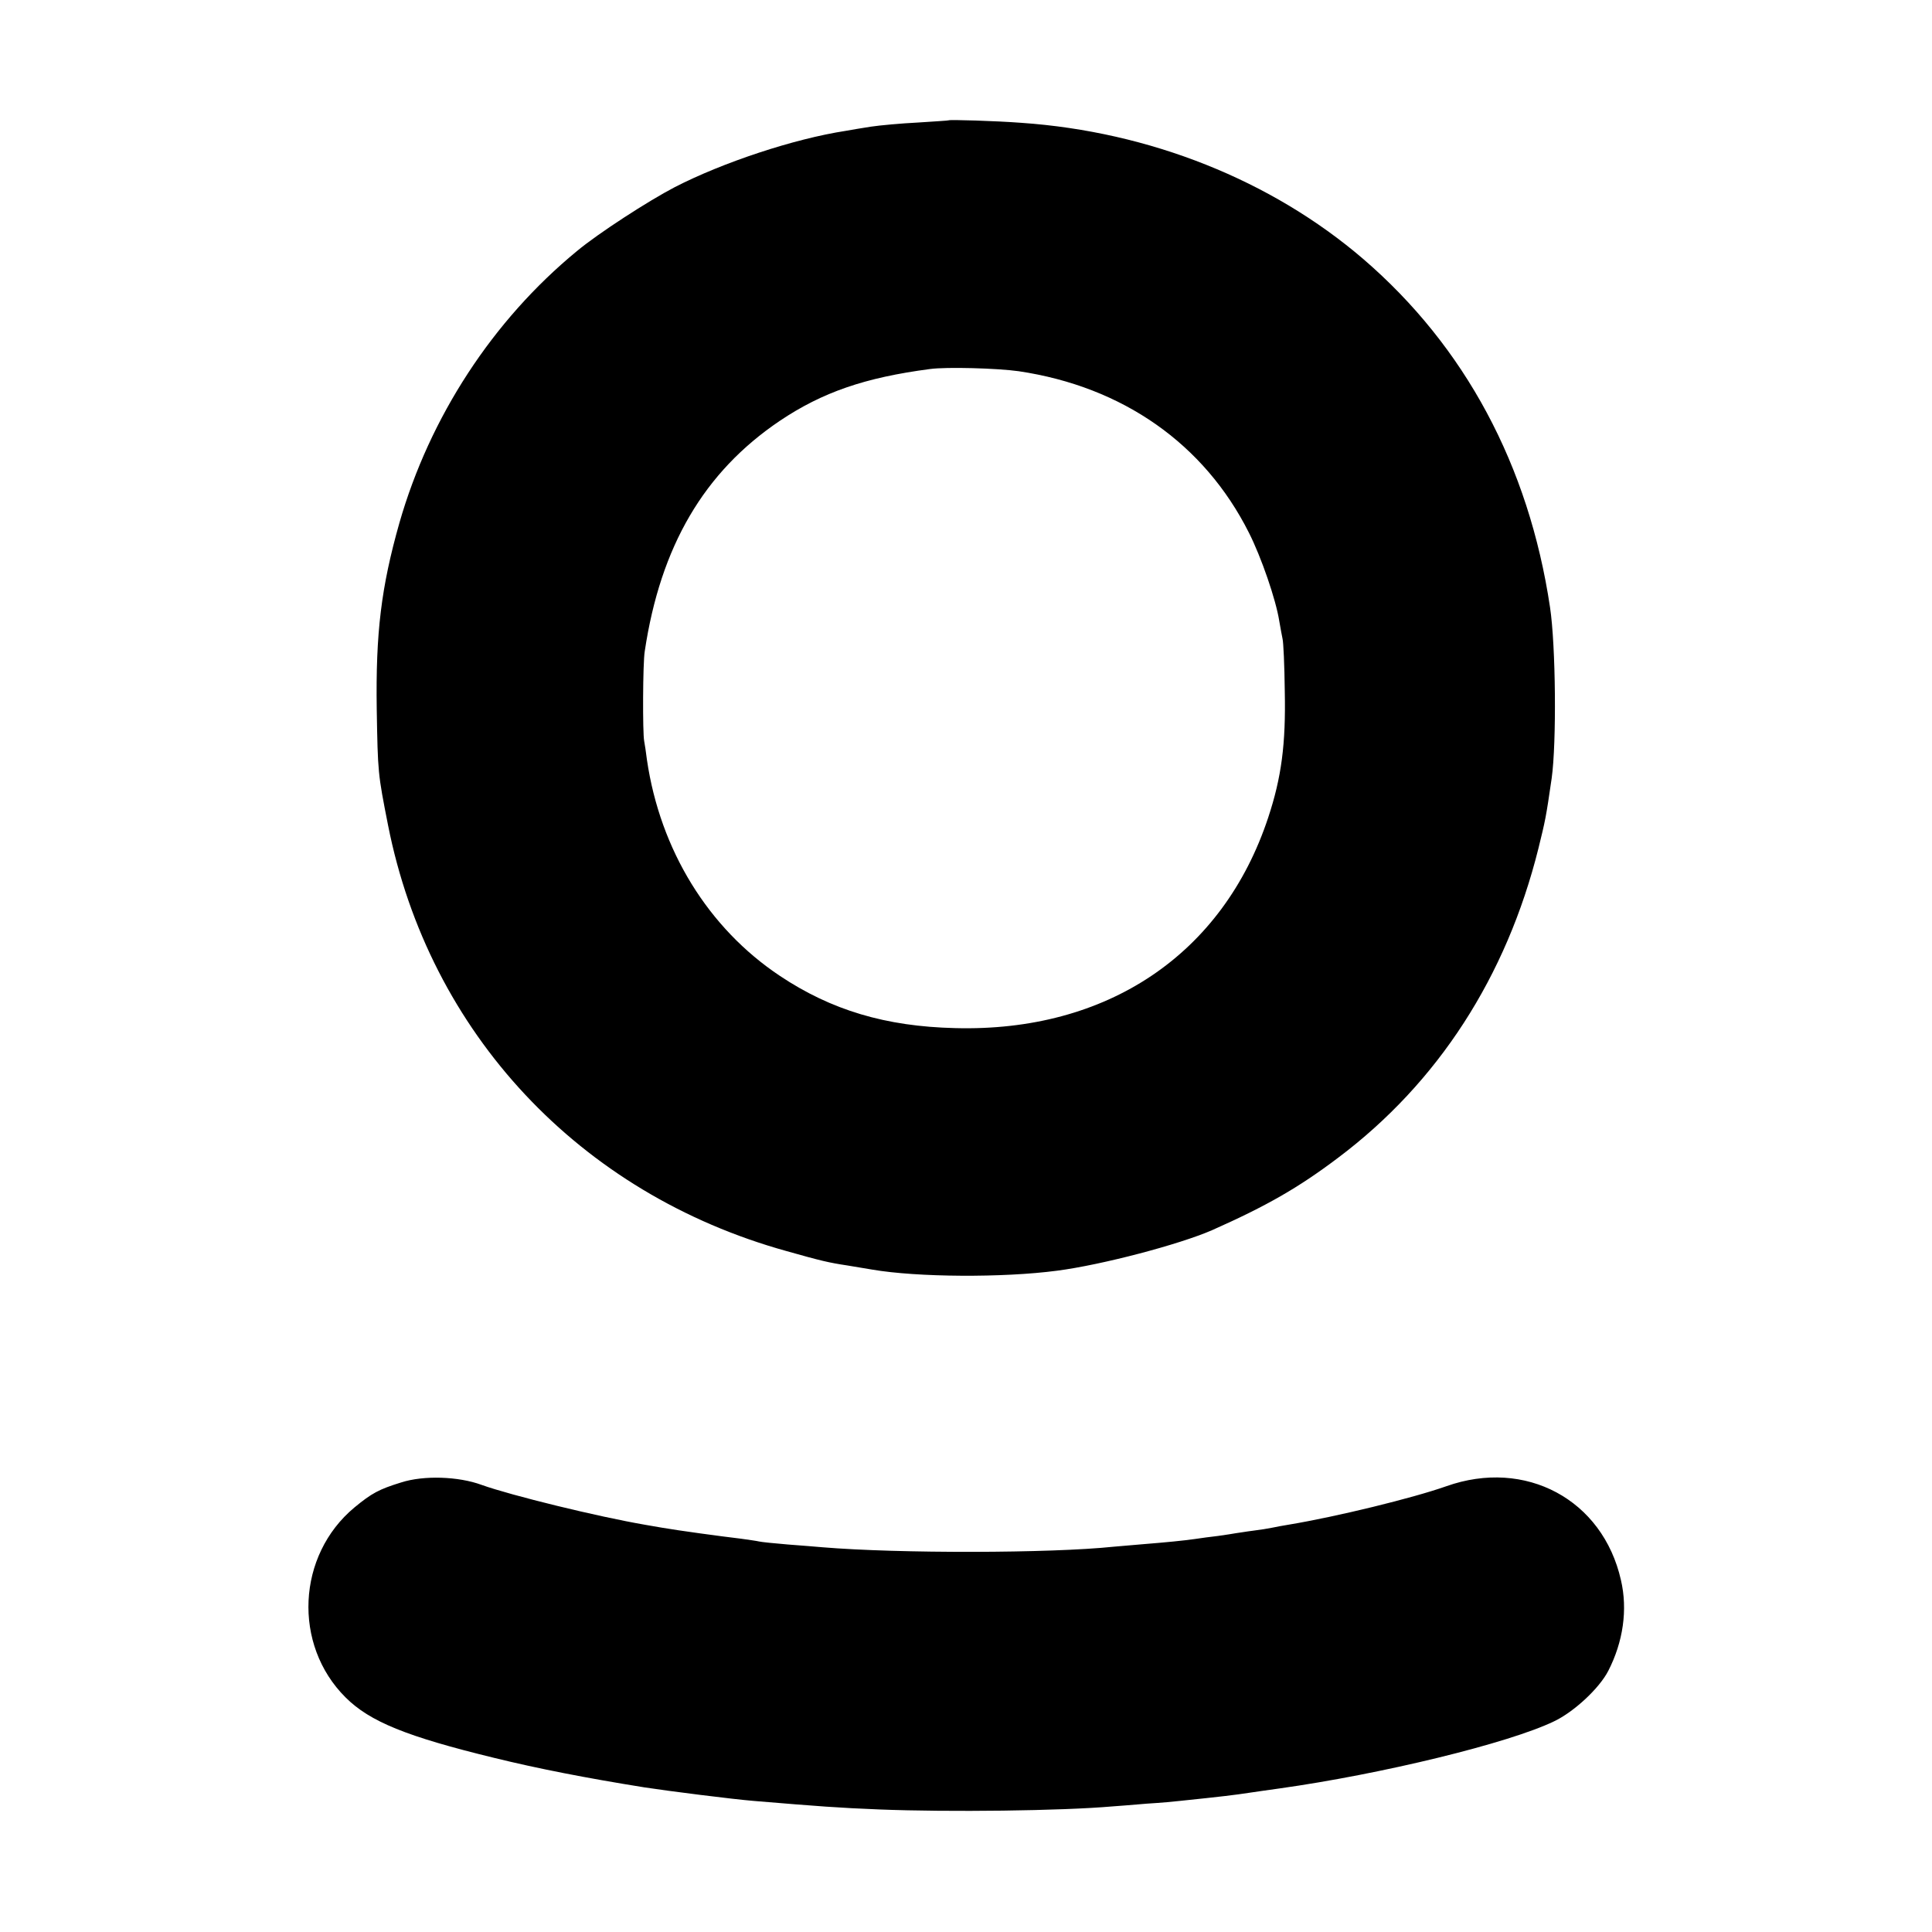 <?xml version="1.0" standalone="no"?>
<!DOCTYPE svg PUBLIC "-//W3C//DTD SVG 20010904//EN"
 "http://www.w3.org/TR/2001/REC-SVG-20010904/DTD/svg10.dtd">
<svg version="1.0" xmlns="http://www.w3.org/2000/svg"
 width="700pt" height="700pt" viewBox="0 0 700 700"
 preserveAspectRatio="xMidYMid meet">
<g transform="translate(0,700) scale(0.1,-0.1)"
fill="#000000" stroke="none">
<path d="M3437 6564 c-1 -1 -51 -4 -112 -8 -60 -3 -137 -10 -170 -15 -33 -5
-73 -12 -90 -15 -189 -29 -447 -115 -620 -204 -96 -50 -277 -167 -355 -232
-305 -251 -533 -601 -643 -985 -66 -233 -86 -398 -82 -675 4 -231 4 -232 41
-420 149 -753 694 -1335 1444 -1543 124 -35 153 -42 220 -52 19 -3 60 -10 90
-15 163 -28 474 -30 670 -4 162 21 443 95 562 147 198 88 313 154 456 262 362
272 610 656 726 1121 25 102 27 109 48 254 18 128 15 481 -6 620 -77 514 -308
944 -676 1261 -333 286 -775 462 -1240 494 -92 7 -259 12 -263 9z m254 -909
c377 -56 672 -263 834 -585 45 -89 98 -243 110 -320 4 -25 10 -54 12 -65 3
-11 7 -96 8 -190 4 -191 -12 -312 -60 -457 -164 -496 -584 -778 -1135 -763
-251 6 -448 65 -634 189 -260 173 -434 456 -482 783 -3 26 -8 57 -10 68 -6 29
-5 284 2 325 57 381 215 650 489 835 155 104 309 157 545 188 59 8 243 3 321
-8z"/>
<path d="M1454 1629 c-81 -25 -107 -39 -170 -91 -208 -173 -224 -497 -32 -688
88 -88 222 -142 538 -219 159 -39 333 -73 545 -107 84 -13 321 -43 395 -49
241 -20 306 -25 456 -31 252 -10 661 -5 844 11 19 1 76 6 125 10 50 3 104 8
120 10 154 16 196 21 255 30 14 2 61 9 105 15 371 52 831 164 995 243 72 34
164 119 197 183 54 105 71 222 46 329 -66 292 -346 442 -633 340 -122 -43
-396 -110 -570 -139 -19 -3 -46 -8 -60 -11 -14 -3 -45 -8 -70 -11 -25 -3 -52
-8 -62 -9 -9 -2 -38 -6 -65 -10 -26 -3 -64 -8 -83 -11 -42 -6 -103 -12 -190
-19 -36 -3 -83 -7 -105 -9 -228 -24 -779 -25 -1055 -2 -19 2 -75 6 -125 10
-49 4 -97 9 -105 11 -8 2 -37 6 -65 10 -76 9 -223 29 -287 40 -16 3 -41 7 -58
10 -175 30 -489 107 -595 145 -84 31 -210 35 -291 9z"/>
</g>
</svg>
